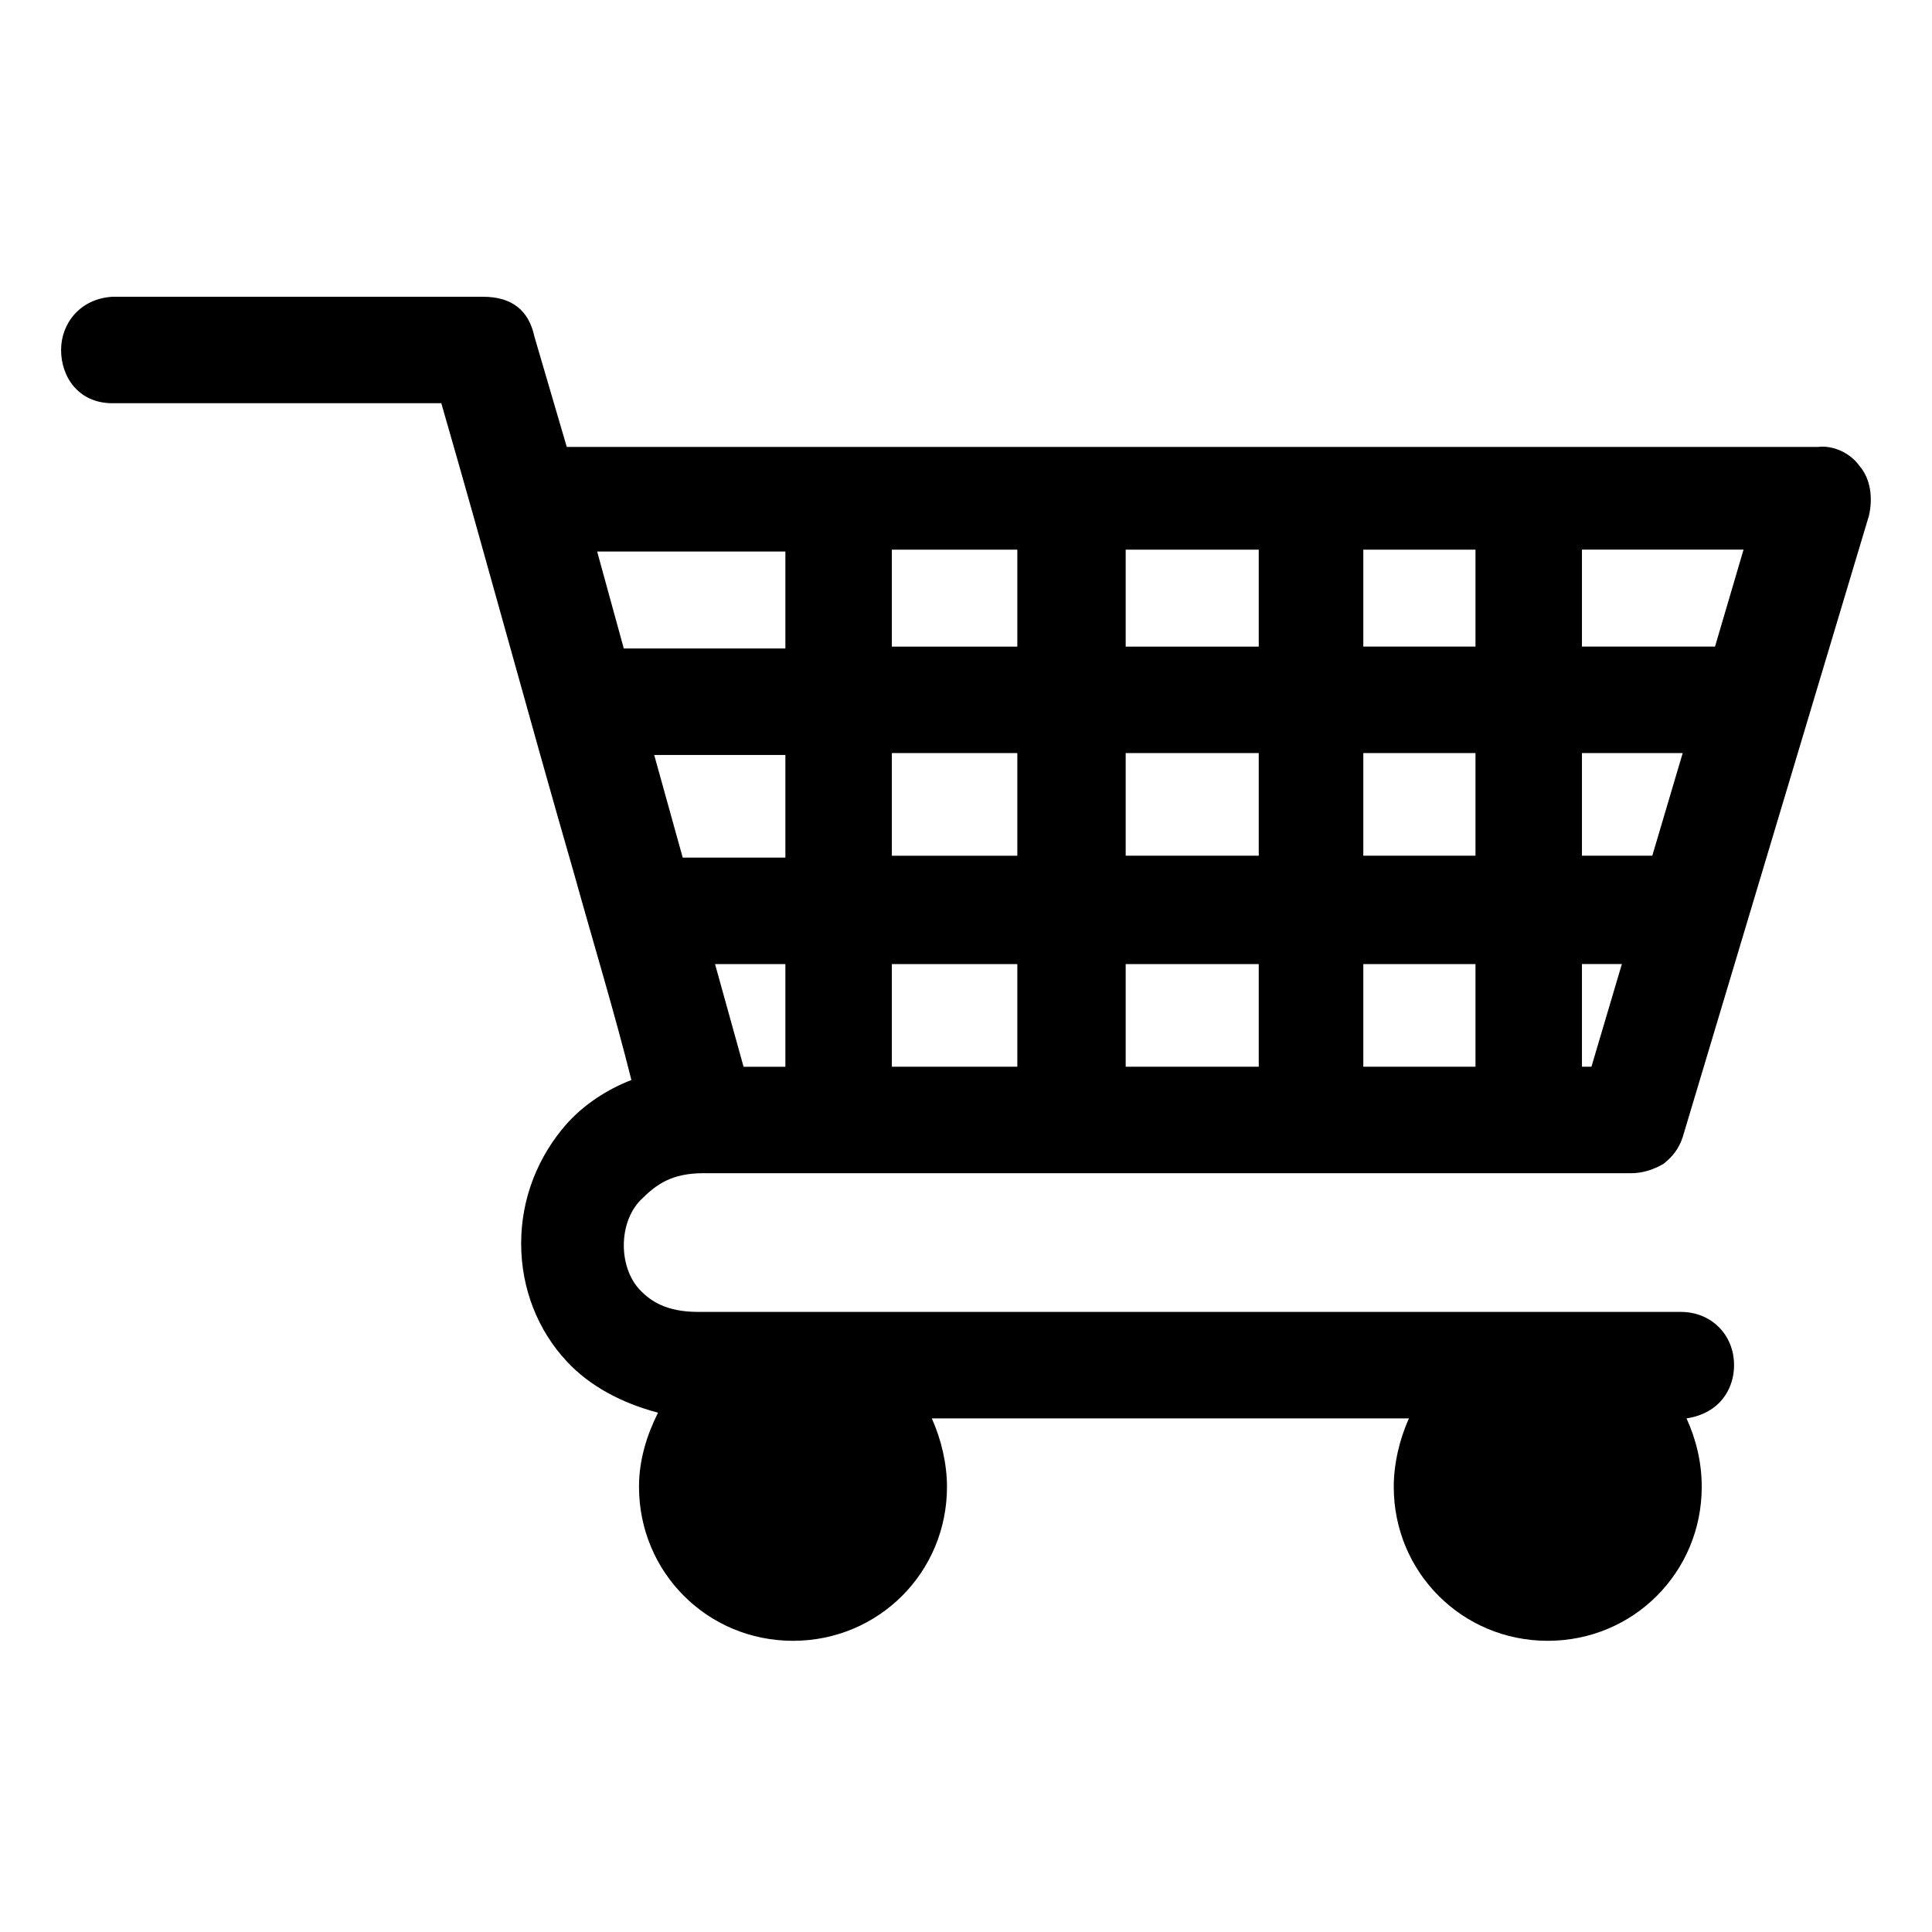 <?xml version="1.0" encoding="UTF-8"?>
<!-- Uploaded to: ICON Repo, www.svgrepo.com, Generator: ICON Repo Mixer Tools -->
<svg fill="#000000" width="800px" height="800px" version="1.1" viewBox="144 144 512 512" xmlns="http://www.w3.org/2000/svg">
 <path d="m330.47 454.91h245.86c3.023 0 6.047-1.008 8.566-2.519 2.519-2.016 4.031-4.031 5.039-7.055l49.375-164.75c1.008-4.535 0.504-9.574-2.519-13.098-2.519-3.527-7.055-5.543-11.082-5.039h-331.51l-8.566-29.223c-1.512-7.055-6.047-10.578-13.602-10.578h-98.242c-8.566 0.504-13.602 7.055-13.602 14.105 0 7.055 4.535 14.105 13.602 14.105h87.16c12.09 41.816 23.176 83.129 35.266 124.95 5.039 18.137 10.578 36.273 15.113 54.41-6.551 2.519-12.594 6.551-17.129 11.586-7.559 8.566-12.09 19.648-12.09 31.738s4.535 23.176 12.09 31.234c6.047 6.551 14.609 11.082 24.184 13.602-3.023 6.047-5.039 12.594-5.039 19.648 0 22.672 18.137 40.809 40.809 40.809s40.809-18.137 40.809-40.809c0-6.047-1.512-12.594-4.031-18.137h126.46c-2.519 5.543-4.031 12.09-4.031 18.137 0 22.672 18.137 40.809 40.809 40.809 22.672 0 40.809-18.137 40.809-40.809 0-6.551-1.512-12.594-4.031-18.137 3.527-0.504 6.551-2.016 8.566-4.031 2.519-2.519 4.031-6.047 4.031-10.078s-1.512-7.559-4.031-10.078c-2.519-2.519-6.047-4.031-10.078-4.031h-260.47c-8.566 0-12.594-3.023-15.113-5.543-3.023-3.023-4.535-7.559-4.535-12.09 0-4.535 1.512-9.07 4.535-12.09 4.031-4.016 8.059-7.039 16.625-7.039zm21.664-110.84v27.207h-27.207l-7.559-27.207zm-49.879-53.906h49.879v25.695h-42.824zm49.879 109.33v27.207h-11.082l-7.559-27.207h18.641zm28.215-84.137v-25.695h33.25v25.695zm0 55.418v-27.207h33.25v27.207zm0 55.922v-27.207h33.25v27.207zm61.969-111.34v-25.695h35.266v25.695zm0 55.418v-27.207h35.266v27.207zm0 55.922v-27.207h35.266v27.207zm62.973-111.34v-25.695h29.727v25.695zm0 55.418v-27.207h29.727v27.207zm0 55.922v-27.207h29.727v27.207zm57.941-111.34v-25.695h42.824l-7.559 25.695zm0 55.418v-27.207h26.703l-8.062 27.207zm0 55.922v-27.207h10.578l-8.062 27.207z"/>
</svg>